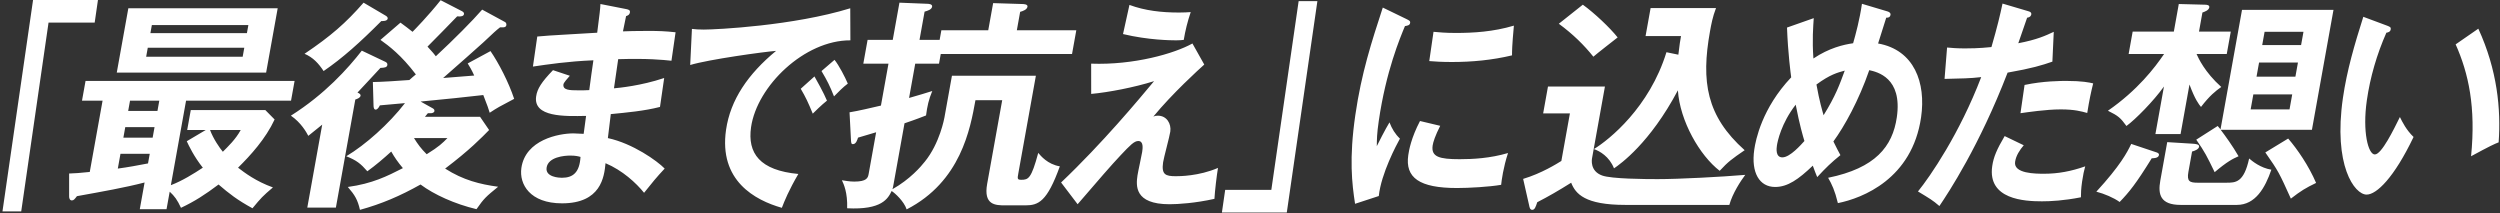 <svg 
 xmlns="http://www.w3.org/2000/svg"
 xmlns:xlink="http://www.w3.org/1999/xlink"
 width="669px" height="57px">
<rect width="100%" height="100%" fill="#333333" stroke="none"/>
<path fill-rule="evenodd"  fill="rgb(255, 255, 255)"
 d="M668.636,38.093 C667.542,38.513 666.332,39.054 661.259,41.813 C662.570,28.674 660.586,19.614 657.130,11.874 L663.199,7.675 C668.292,18.714 669.273,29.274 668.636,38.093 ZM633.308,52.073 C630.061,52.073 624.352,44.273 626.965,26.214 C628.033,18.834 630.065,11.935 632.421,4.495 L638.862,6.895 C639.606,7.195 639.834,7.315 639.756,7.855 C639.652,8.575 638.946,8.695 638.593,8.755 C636.029,14.574 634.266,20.634 633.372,26.814 C632.148,35.274 633.731,41.333 635.502,41.333 C637.322,41.333 640.549,34.673 642.215,31.314 C642.861,32.634 643.926,34.794 645.870,36.653 C640.650,47.573 635.965,52.073 633.308,52.073 ZM594.252,34.734 C595.490,36.353 597.453,39.054 599.038,41.813 C597.512,42.473 595.964,43.253 592.641,46.073 C590.541,41.753 590.051,40.733 587.718,37.374 L593.456,33.714 C593.859,34.194 594.010,34.374 594.212,34.614 L599.962,2.635 L624.443,2.635 L618.672,34.734 L594.252,34.734 ZM602.272,29.274 L612.676,29.274 L613.399,25.254 L602.995,25.254 L602.272,29.274 ZM603.847,20.514 L614.251,20.514 L614.931,16.734 L604.526,16.734 L603.847,20.514 ZM606.004,8.515 L605.368,12.055 L615.772,12.055 L616.409,8.515 L606.004,8.515 ZM595.878,14.454 L587.800,14.454 C588.279,15.534 589.986,19.314 594.415,23.274 C592.802,24.414 591.301,25.614 588.987,28.614 C588.432,27.954 587.384,26.634 585.904,22.614 L583.520,35.873 L576.787,35.873 L579.074,23.154 C576.292,27.054 571.430,31.974 569.036,33.714 C567.466,31.554 566.890,31.014 564.078,29.634 C572.047,24.114 576.615,18.114 579.109,14.454 L569.622,14.454 L570.701,8.455 L581.718,8.455 L583.044,1.075 L589.989,1.255 C590.479,1.255 591.325,1.315 591.206,1.975 C591.066,2.755 590.022,3.115 589.367,3.355 L588.450,8.455 L596.957,8.455 L595.878,14.454 ZM576.954,40.733 C577.361,40.853 577.818,41.033 577.732,41.513 C577.581,42.353 576.234,42.353 575.806,42.353 C571.577,49.193 569.770,51.413 567.215,54.053 C565.645,52.913 563.085,51.833 560.979,51.293 C567.371,44.333 569.232,40.793 570.315,38.513 L576.954,40.733 ZM551.452,29.274 C547.517,29.274 542.386,30.054 540.679,30.294 L541.773,22.734 C546.799,21.654 551.719,21.654 552.949,21.654 C557.179,21.654 559.135,22.074 560.134,22.314 C559.541,24.714 559.107,26.694 558.545,30.234 C557.032,29.814 555.191,29.274 551.452,29.274 ZM549.219,16.494 C546.472,17.454 543.743,18.294 537.233,19.434 C529.671,39.054 521.420,51.533 518.981,55.133 C517.190,53.573 516.414,53.153 513.248,51.233 C516.478,47.273 524.393,35.753 530.172,20.634 C527.119,20.994 525.003,20.994 520.362,21.114 L521.036,12.715 C522.249,12.835 523.756,12.955 525.823,12.955 C526.757,12.955 529.512,12.955 532.909,12.595 C534.478,7.195 535.242,3.955 535.873,0.955 L542.760,2.995 C543.423,3.175 543.634,3.415 543.573,3.835 C543.556,3.955 543.460,4.615 542.459,4.735 C542.057,5.815 540.427,10.615 540.092,11.574 C545.101,10.615 547.422,9.535 549.586,8.515 L549.219,16.494 ZM514.085,31.374 C511.698,47.873 498.406,53.033 491.820,54.353 C490.987,50.933 490.228,49.373 489.210,47.573 C501.833,44.993 506.454,39.233 507.591,31.374 C509.128,20.754 502.311,19.254 500.215,18.774 C497.420,26.874 493.559,33.834 490.617,37.853 C491.487,39.653 491.956,40.494 492.497,41.513 C490.046,43.493 488.675,44.813 486.284,47.393 C485.778,46.133 485.665,45.893 485.104,44.333 C481.278,47.993 478.376,50.033 475.030,50.033 C470.849,50.033 468.543,46.253 469.446,40.013 C469.810,37.494 471.486,28.974 479.325,20.694 C479.186,19.614 478.466,14.394 478.203,7.375 L485.356,4.855 C485.206,7.255 484.916,10.615 485.269,15.654 C489.465,12.835 493.334,11.935 495.895,11.574 C496.587,9.175 497.652,5.215 498.259,1.015 L505.097,3.055 C505.474,3.175 505.980,3.415 505.902,3.955 C505.780,4.795 505.002,4.735 504.756,4.735 L502.577,11.635 C512.262,13.375 515.422,22.134 514.085,31.374 ZM480.529,28.014 C476.660,32.993 475.661,37.853 475.505,38.934 C475.410,39.594 475.045,42.113 476.964,42.113 C479.030,42.113 482.042,38.633 482.861,37.734 C482.462,36.413 481.599,33.534 480.529,28.014 ZM486.082,22.614 C486.866,27.054 487.665,29.694 487.992,30.834 C491.198,25.674 492.272,22.674 493.655,18.894 C491.708,19.434 489.769,19.914 486.082,22.614 ZM434.923,54.833 C424.151,54.833 421.619,51.893 420.445,48.893 C416.997,51.053 414.401,52.553 411.367,54.113 C410.956,55.373 410.694,56.153 410.021,56.153 C409.409,56.153 409.293,55.433 409.196,54.953 L407.592,47.873 C412.575,46.373 416.650,43.793 417.819,43.073 L420.107,30.354 L412.946,30.354 L414.240,23.154 L429.480,23.154 L426.039,42.293 C425.974,42.653 425.413,45.773 428.747,46.973 C431.217,47.873 440.203,47.933 443.569,47.933 C449.322,47.933 460.691,47.333 467.031,46.793 C465.822,48.413 463.637,51.713 462.770,54.833 L434.923,54.833 ZM460.187,45.713 C454.861,41.633 449.546,32.394 449.004,24.174 C441.500,38.333 433.581,43.913 431.907,45.053 C430.643,41.873 428.087,40.433 426.531,39.893 C430.656,37.374 441.390,28.734 445.942,13.974 L449.128,14.634 C449.430,11.935 449.645,10.735 449.840,9.654 L440.353,9.654 L441.702,2.155 L459.206,2.155 C458.285,4.555 457.929,6.535 457.594,8.395 C455.178,21.834 456.638,31.074 466.871,40.193 C463.380,42.593 462.465,43.253 460.187,45.713 ZM417.139,6.355 L423.564,1.255 C426.653,3.475 430.837,7.435 432.883,10.015 C431.814,10.855 427.260,14.394 426.386,15.174 C423.886,12.055 420.977,9.175 417.139,6.355 ZM388.534,16.591 C385.762,16.591 383.965,16.469 382.471,16.346 L383.608,8.512 C385.001,8.635 386.738,8.818 389.561,8.818 C394.248,8.818 399.584,8.512 405.116,6.860 C404.601,12.491 404.625,13.715 404.617,14.816 C399.239,16.101 393.826,16.591 388.534,16.591 ZM383.377,38.930 C382.933,41.991 385.163,42.602 390.606,42.602 C394.184,42.602 398.756,42.357 403.546,40.950 C402.281,44.806 401.825,48.294 401.707,49.457 C398.553,50.008 393.065,50.314 389.890,50.314 C379.810,50.314 375.976,47.560 376.855,41.501 C377.042,40.216 377.622,36.911 379.993,32.382 L385.401,33.667 C384.061,36.299 383.510,38.012 383.377,38.930 ZM375.967,6.982 C374.649,10.165 370.891,19.039 368.955,32.382 C368.440,35.931 368.464,37.156 368.432,39.114 C368.654,38.624 370.770,34.462 371.825,32.749 C372.484,34.462 373.338,35.870 374.622,37.094 C373.736,38.685 369.584,46.458 368.966,52.456 L362.616,54.537 C361.784,49.151 360.989,42.480 362.685,30.790 C364.319,19.529 367.038,11.205 370.034,2.025 L376.343,5.085 C377.046,5.452 377.431,5.574 377.351,6.125 C377.263,6.737 376.741,6.860 375.967,6.982 ZM326.981,56.873 L327.858,50.813 L340.206,50.813 L347.517,0.295 L352.534,0.295 L344.347,56.873 L326.981,56.873 ZM314.643,47.153 C315.577,47.153 320.792,47.153 325.934,44.933 C325.607,46.853 325.107,50.993 324.982,53.213 C319.898,54.353 315.279,54.653 312.967,54.653 C303.473,54.653 304.005,49.613 304.396,46.913 C304.543,45.893 305.513,41.573 305.643,40.673 C305.782,39.714 306.069,37.734 304.593,37.734 C303.510,37.734 302.411,38.873 299.913,41.513 C297.416,44.153 294.048,48.053 288.370,54.653 L283.948,48.833 C295.011,38.333 304.781,26.574 308.830,21.714 C303.519,23.394 296.589,24.714 292.002,25.134 L291.993,17.034 C303.395,17.454 314.276,14.334 319.094,11.635 L322.262,17.274 C320.850,18.534 313.714,25.014 308.638,31.194 C309.107,31.014 309.263,30.954 309.854,30.954 C312.215,30.954 313.477,33.113 313.173,35.213 C312.982,36.533 311.419,42.233 311.245,43.433 C310.768,46.733 311.888,47.153 314.643,47.153 ZM314.739,10.794 C313.411,10.794 307.270,10.735 300.519,9.114 L302.238,1.315 C306.440,2.875 310.896,3.355 315.520,3.355 C316.947,3.355 317.644,3.295 318.637,3.235 C317.780,5.755 317.178,8.215 316.773,10.674 C316.223,10.735 315.624,10.794 314.739,10.794 ZM286.876,14.454 L251.745,14.454 L251.281,17.034 L244.916,17.034 L243.266,26.214 C246.171,25.374 247.593,24.954 249.476,24.354 C248.515,26.634 248.130,28.434 247.810,30.894 C246.694,31.314 245.434,31.854 242.047,32.993 L239.134,49.193 C238.972,50.093 238.929,50.333 238.814,50.633 C243.512,47.993 246.452,44.573 247.485,43.253 C251.491,38.333 252.699,31.614 252.732,31.434 L254.738,20.274 L277.200,20.274 L272.507,46.373 C272.248,47.813 272.194,48.113 273.296,48.113 C275.193,48.113 275.982,47.813 277.834,40.913 C278.490,41.693 280.344,43.973 283.613,44.513 C280.195,53.993 277.880,54.953 274.392,54.953 L269.006,54.953 C266.374,54.953 263.141,54.893 264.166,49.193 L268.190,26.814 L261.029,26.814 C259.659,34.433 257.113,48.593 242.617,56.033 C241.904,53.873 239.538,51.713 238.605,51.113 C237.626,53.153 235.975,56.213 226.697,55.733 C226.840,51.533 225.781,49.253 225.291,48.233 C226.126,48.353 227.307,48.593 228.593,48.593 C231.959,48.593 232.265,47.573 232.448,46.553 L234.455,35.394 C233.421,35.694 230.444,36.594 229.605,36.834 C229.458,37.313 229.109,38.573 228.252,38.573 C227.763,38.573 227.766,38.213 227.705,37.193 L227.336,30.054 C229.665,29.694 233.377,28.794 235.738,28.254 L237.756,17.034 L231.023,17.034 L232.167,10.674 L238.899,10.674 L240.690,0.715 L248.164,1.015 C248.470,1.015 249.561,1.075 249.432,1.795 C249.291,2.575 248.258,2.875 247.419,3.115 L246.060,10.674 L251.446,10.674 L251.910,8.095 L264.456,8.095 L265.762,0.835 L273.491,1.075 C273.981,1.075 275.072,1.135 274.953,1.795 C274.813,2.575 273.830,2.935 272.991,3.175 L272.107,8.095 L288.019,8.095 L286.876,14.454 ZM200.986,34.014 C199.970,41.033 203.344,45.593 213.635,46.553 C211.082,50.933 209.936,53.753 209.224,55.613 C202.042,53.573 192.319,48.353 194.290,34.734 C195.453,26.694 200.190,19.794 207.677,13.615 C204.494,13.854 189.686,15.894 184.697,17.394 L185.160,7.735 C186.078,7.855 187.004,7.915 188.332,7.915 C191.677,7.915 212.339,6.895 227.528,2.215 L227.566,10.794 C215.276,10.735 202.575,23.034 200.986,34.014 ZM165.427,15.834 L164.298,23.634 C165.595,23.514 171.478,22.974 177.734,20.874 L176.614,28.614 C172.424,29.694 167.739,30.114 163.448,30.534 C163.349,31.554 162.796,36.054 162.666,36.954 C169.345,38.394 175.899,43.073 177.867,45.113 C175.775,47.333 174.400,49.013 172.354,51.593 C170.227,48.953 166.581,45.593 162.038,43.673 C161.697,47.393 160.779,54.413 150.399,54.413 C141.839,54.413 138.888,49.313 139.522,44.933 C140.607,37.433 149.468,35.694 153.452,35.694 C153.994,35.694 155.550,35.814 156.190,35.814 C156.233,35.514 156.757,31.554 156.835,31.014 C151.062,31.134 142.664,31.374 143.472,25.794 C143.767,23.754 144.913,21.954 147.981,18.774 L152.486,20.274 C151.841,20.994 150.840,22.134 150.779,22.554 C150.553,24.114 152.365,24.174 154.824,24.174 C155.956,24.174 156.694,24.174 157.686,24.114 C157.819,22.854 158.627,17.274 158.792,16.134 C151.812,16.434 146.730,17.214 142.610,17.814 L143.773,9.774 C146.325,9.475 157.521,8.935 159.810,8.755 C160.511,3.235 160.598,2.635 160.676,1.075 L167.708,2.455 C168.182,2.575 168.657,2.695 168.570,3.295 C168.466,4.015 167.899,4.195 167.537,4.315 C167.239,5.695 167.042,6.715 166.701,8.395 C167.988,8.334 170.161,8.275 173.458,8.275 C176.262,8.275 177.975,8.334 180.785,8.635 L179.682,16.254 C177.355,16.014 173.431,15.594 165.427,15.834 ZM152.593,41.633 C151.019,41.633 146.687,41.993 146.270,44.873 C145.905,47.393 149.618,47.573 150.356,47.573 C153.357,47.573 155.090,46.133 155.345,41.993 C154.731,41.813 153.970,41.633 152.593,41.633 ZM131.258,13.674 C133.440,16.854 136.123,22.014 137.589,26.454 C133.601,28.554 133.129,28.794 131.045,30.174 C130.699,29.034 130.501,28.434 129.327,25.434 C125.946,25.854 118.156,26.634 112.550,27.174 L115.776,28.974 C116.111,29.154 116.313,29.394 116.248,29.754 C116.184,30.114 115.662,30.294 115.356,30.294 L114.499,30.294 C114.261,30.594 113.941,31.014 113.714,31.254 L128.464,31.254 L130.888,34.794 C128.940,36.773 125.705,40.133 119.117,45.113 C124.003,48.233 128.461,49.313 133.299,49.973 C129.999,52.673 129.567,53.033 127.508,55.973 C121.697,54.593 116.152,52.073 112.537,49.373 C107.091,52.433 102.051,54.593 96.323,56.153 C95.707,53.453 94.954,52.193 93.078,50.033 C99.666,49.133 103.572,47.153 107.816,44.993 C106.455,43.373 105.580,42.113 104.697,40.553 C102.649,42.413 100.551,44.213 98.301,45.833 C96.526,43.793 95.402,42.893 92.659,41.813 C97.799,38.753 104.066,33.174 108.374,27.594 C107.190,27.714 102.279,28.134 101.656,28.194 C101.365,28.794 100.962,29.334 100.533,29.334 C100.105,29.334 99.947,28.854 99.954,28.134 L99.779,21.954 C101.616,21.954 107.311,21.594 109.547,21.414 C109.773,21.174 110.997,20.154 111.285,19.914 C107.378,14.754 104.087,12.295 101.808,10.674 L107.167,6.055 C108.525,7.015 109.212,7.615 110.397,8.515 C110.923,7.975 114.590,4.255 117.916,0.055 L123.630,2.995 C123.965,3.175 124.228,3.415 124.163,3.775 C124.066,4.315 123.422,4.495 122.342,4.375 C121.064,5.695 115.582,11.334 114.398,12.475 C115.831,14.035 116.285,14.574 116.627,15.055 C121.475,10.554 126.482,5.515 129.030,2.575 L135.108,5.875 C135.393,5.995 135.573,6.355 135.497,6.775 C135.422,7.195 134.972,7.315 134.666,7.315 L133.809,7.315 C132.596,8.275 132.297,8.575 129.353,11.334 C128.323,12.295 122.211,17.694 118.579,20.874 C119.825,20.754 126.460,20.274 126.899,20.214 C126.200,18.654 125.628,17.754 125.156,16.974 L131.258,13.674 ZM110.792,36.954 C111.786,38.573 112.672,39.773 114.177,41.273 C117.481,39.233 118.450,38.274 119.728,36.954 L110.792,36.954 ZM102.040,5.635 C96.364,11.334 91.692,15.534 86.599,19.014 C85.252,16.974 83.768,15.354 81.493,14.394 C88.526,9.654 92.518,6.175 97.294,0.715 L103.106,4.135 C103.441,4.315 103.815,4.615 103.751,4.975 C103.621,5.695 102.408,5.635 102.040,5.635 ZM49.790,26.934 L45.723,49.553 C48.743,48.413 51.914,46.433 54.276,44.873 C51.878,41.873 50.509,38.934 49.979,37.793 L55.048,34.794 L50.090,34.794 L51.050,29.454 L71.003,29.454 L73.487,31.974 C71.091,37.133 67.049,41.573 63.701,44.873 C65.422,46.193 68.490,48.533 73.034,50.153 C70.215,52.553 69.906,52.913 67.563,55.733 C63.494,53.513 61.348,51.833 58.485,49.373 C54.807,52.133 52.107,53.873 48.428,55.613 C47.459,53.513 46.724,52.493 45.410,51.293 L44.568,55.973 L37.408,55.973 L38.691,48.833 C33.364,50.213 27.549,51.233 20.591,52.493 C19.950,53.333 19.712,53.633 19.223,53.633 C18.611,53.633 18.495,52.913 18.499,52.553 L18.498,46.433 C19.977,46.373 21.396,46.313 24.020,46.013 L27.451,26.934 L21.943,26.934 L22.892,21.654 L78.831,21.654 L77.882,26.934 L49.790,26.934 ZM59.632,40.613 C61.054,39.173 63.041,37.313 64.412,34.794 L56.211,34.794 C57.075,37.133 58.775,39.594 59.632,40.613 ZM31.526,45.113 C34.223,44.753 36.818,44.273 39.609,43.733 L40.072,41.153 L32.238,41.153 L31.526,45.113 ZM33.015,36.834 L40.849,36.834 L41.356,34.014 L33.522,34.014 L33.015,36.834 ZM34.795,26.934 L34.299,29.694 L42.133,29.694 L42.629,26.934 L34.795,26.934 ZM31.247,19.434 L34.343,2.215 L74.309,2.215 L71.213,19.434 L31.247,19.434 ZM39.113,15.174 L64.941,15.174 L65.372,12.774 L39.544,12.774 L39.113,15.174 ZM40.634,6.715 L40.246,8.875 L66.073,8.875 L66.462,6.715 L40.634,6.715 ZM12.988,6.055 L5.678,56.573 L0.660,56.573 L8.847,-0.005 L26.213,-0.005 L25.336,6.055 L12.988,6.055 ZM77.842,30.954 C86.956,25.194 93.082,18.354 96.822,13.554 L103.137,16.554 C103.422,16.674 103.735,16.974 103.659,17.394 C103.541,18.054 102.918,18.114 101.805,18.174 C100.826,19.194 96.558,23.874 95.661,24.774 C96.291,25.014 96.543,25.314 96.490,25.614 C96.393,26.154 95.665,26.454 95.082,26.634 L89.882,55.553 L82.232,55.553 L86.224,33.354 C84.147,35.034 83.571,35.514 82.502,36.353 C82.001,35.394 80.568,32.814 77.842,30.954 ZM223.318,16.014 C224.487,17.454 226.142,20.634 226.874,22.374 C225.662,23.274 224.281,24.654 223.182,25.794 C222.065,22.974 221.338,21.534 219.834,19.014 L223.318,16.014 ZM221.295,26.934 C219.909,28.014 217.842,30.054 217.495,30.414 C216.257,27.414 215.620,26.034 214.277,23.754 L217.953,20.454 C218.502,21.414 220.459,24.894 221.295,26.934 ZM536.448,36.413 L541.553,38.873 C540.485,40.133 539.481,41.633 539.238,43.313 C538.777,46.493 544.779,46.493 547.042,46.493 C550.732,46.493 554.271,45.833 558.004,44.513 C557.708,45.533 557.419,46.853 557.167,48.593 C556.890,50.513 556.855,51.773 556.855,52.793 C552.297,53.693 548.729,53.873 546.417,53.873 C541.793,53.873 531.826,53.393 533.120,44.453 C533.476,41.993 534.362,39.953 536.448,36.413 ZM579.949,38.034 L586.728,38.453 C587.513,38.513 588.604,38.573 588.474,39.293 C588.356,39.953 587.301,40.373 586.595,40.553 L585.614,46.013 C585.161,48.533 585.953,48.893 588.095,48.893 L595.745,48.893 C598.254,48.893 600.458,48.893 601.868,42.413 C602.717,43.133 604.903,44.933 607.816,45.413 C606.146,50.273 603.552,54.833 598.594,54.833 L583.538,54.833 C578.091,54.833 577.435,52.013 578.093,48.353 L579.949,38.034 ZM612.314,37.074 C614.795,39.953 617.802,44.333 619.787,48.953 C617.040,50.273 615.737,51.053 613.034,53.153 C609.879,46.193 609.800,45.953 606.198,40.793 L612.314,37.074 Z"/>
</svg>